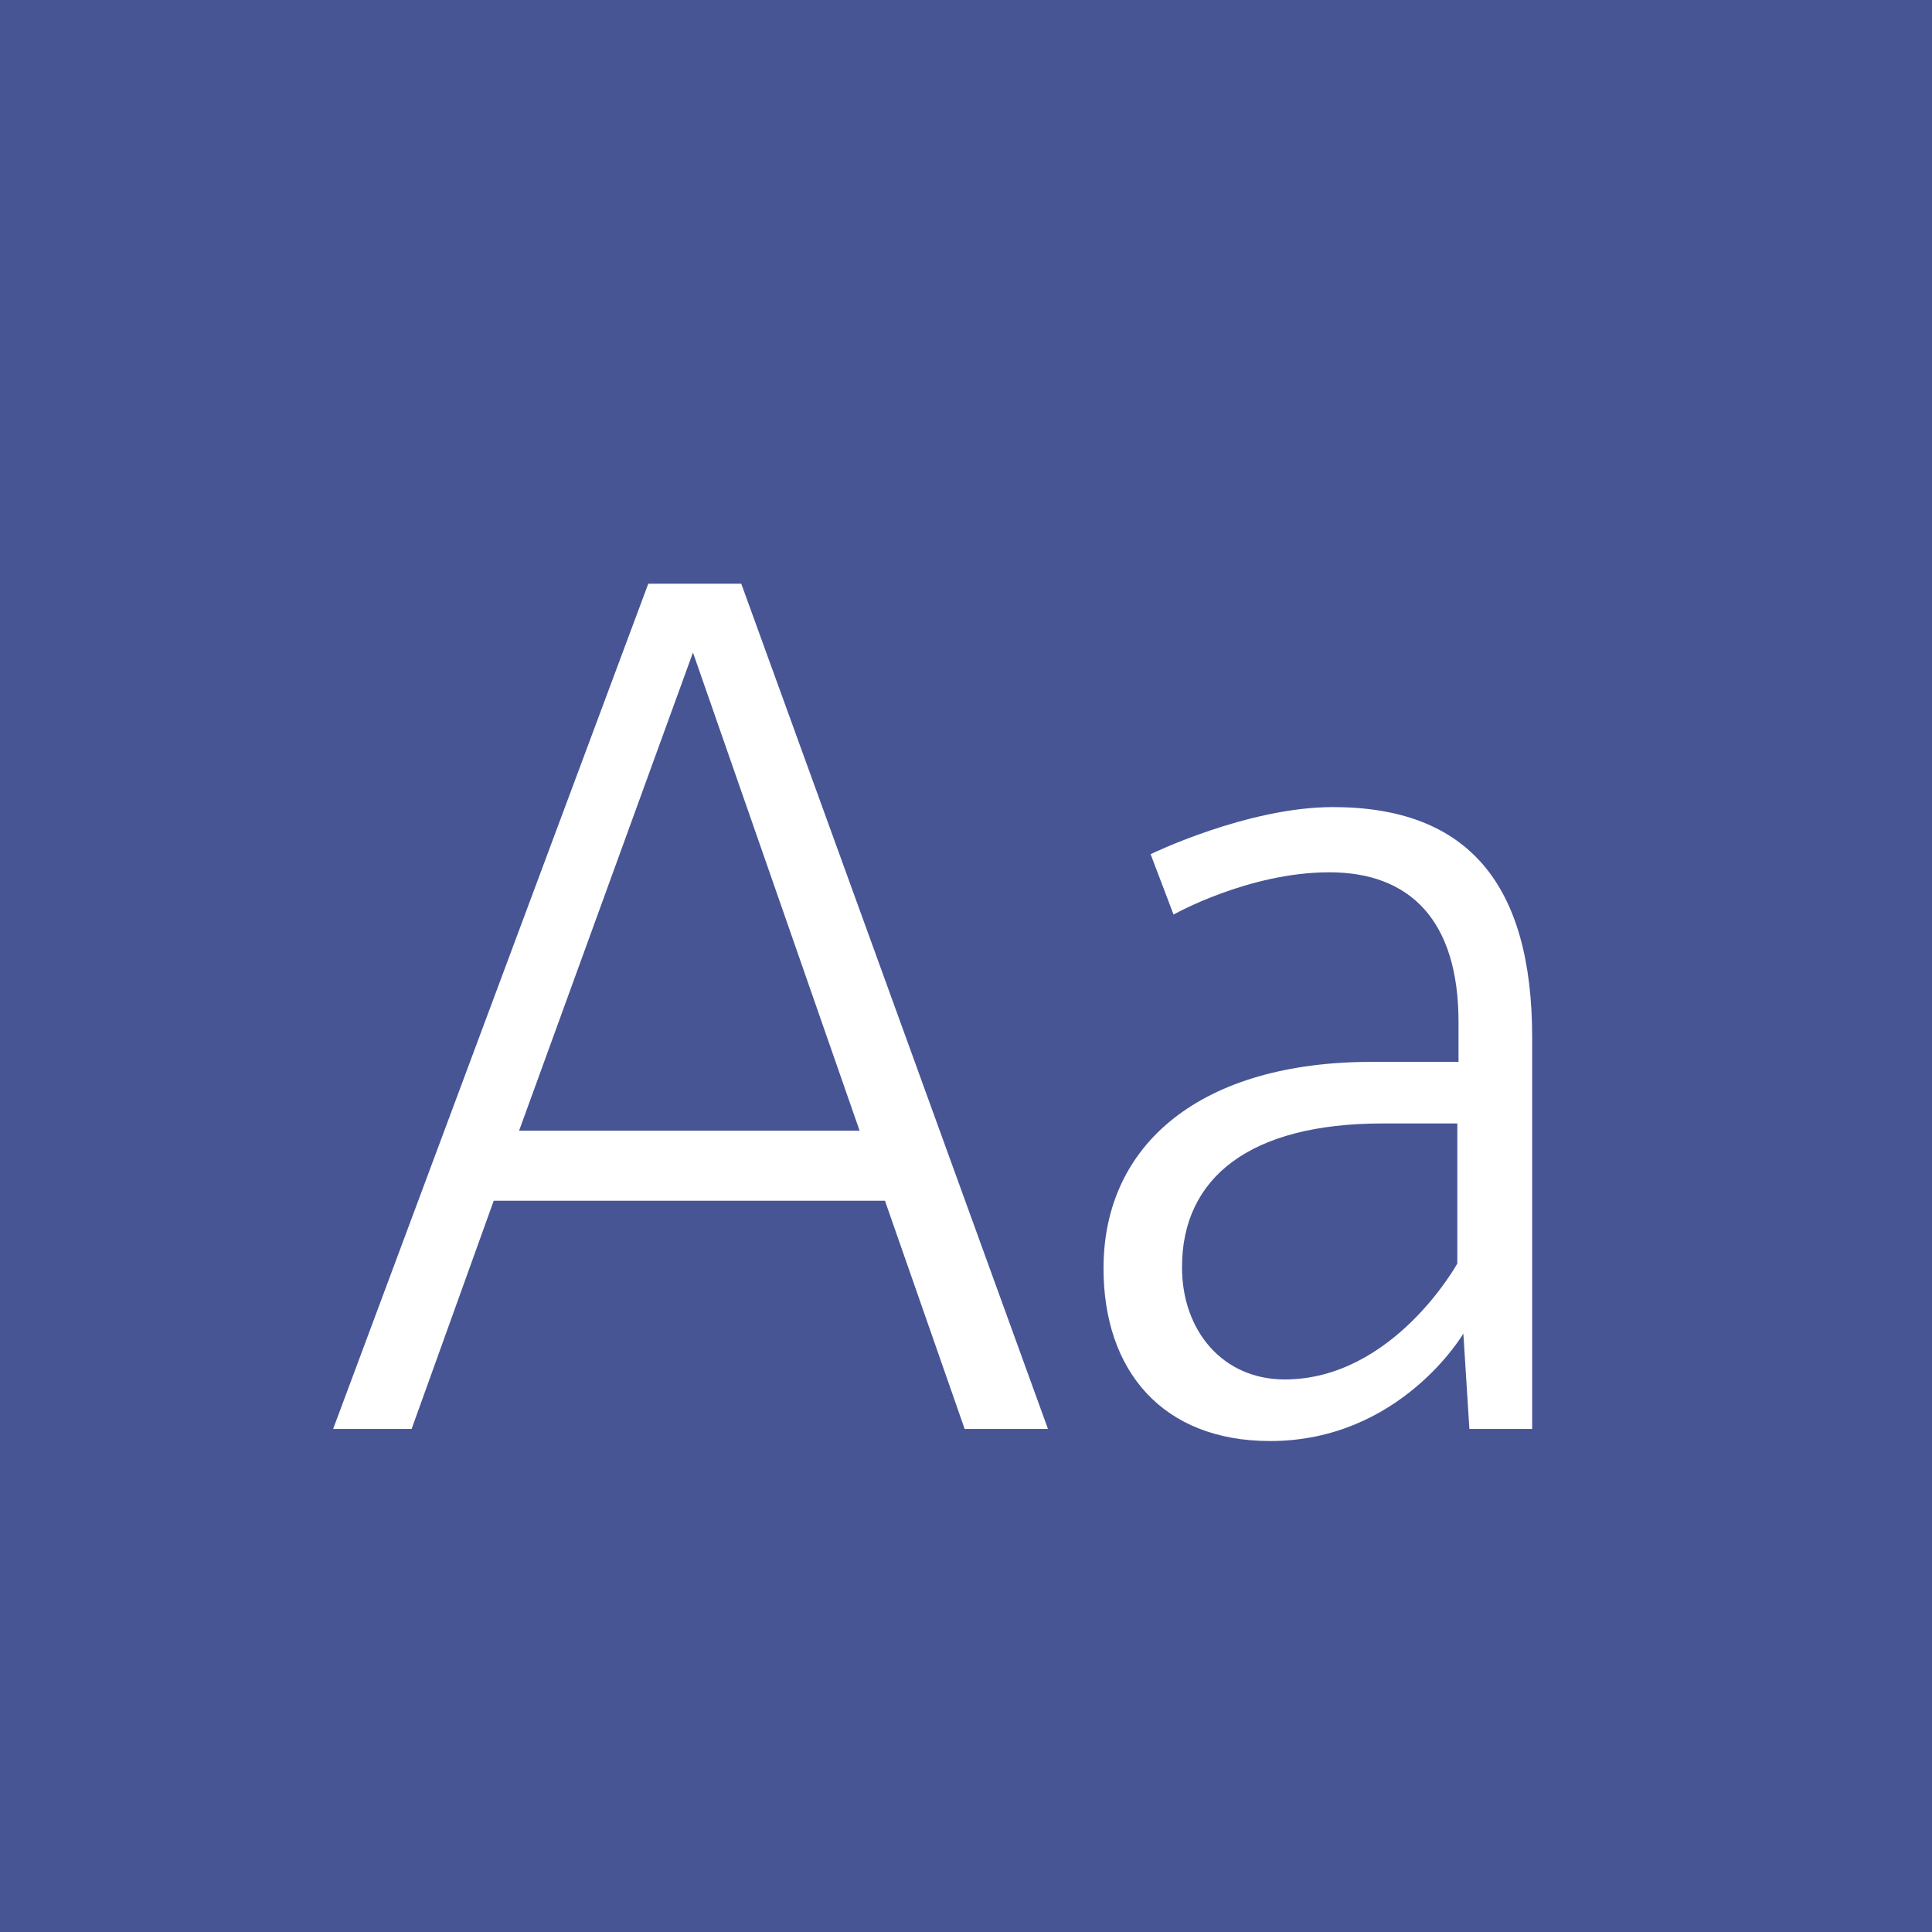 <?xml version="1.0" standalone="no"?><!DOCTYPE svg PUBLIC "-//W3C//DTD SVG 1.1//EN" "http://www.w3.org/Graphics/SVG/1.1/DTD/svg11.dtd"><svg width="100%" height="100%" viewBox="0 0 400 400" version="1.1" xmlns="http://www.w3.org/2000/svg" xmlns:xlink="http://www.w3.org/1999/xlink" xml:space="preserve" style="fill-rule:evenodd;clip-rule:evenodd;stroke-linejoin:round;stroke-miterlimit:1.414;"><g id="Layer1"><rect x="0" y="0" width="400" height="400" style="fill:#475595;"/><g opacity="2.5"><path d="M199.721,295.85l17.25,0l-63.5,-175l-19.25,0l-65.25,175l16.25,0l17,-47.25l81,0l16.5,47.25ZM107.471,234.1l36,-99l34.5,99l-70.5,0Z" style="fill:#fff;fill-rule:nonzero;"/><path d="M275.971,167.1c-17.75,0 -37.75,9.75 -37.75,9.75l4.75,12.5c0,0 15.5,-8.75 32.25,-8.75c16.75,0 26.75,10 26.75,31l0,8.25l-18,0c-35,0 -55.5,16.75 -55.5,42.75c0,21.25 12.25,35.75 34.5,35.75c27,0 40,-22.25 40,-22.25l1.25,19.75l13,0l0,-81c0,-31.75 -13.25,-47.75 -41.25,-47.75ZM301.721,232.6l0,29c0,0 -13.25,24 -35.75,24c-12.75,0 -21.25,-10 -21.25,-23.25c0,-18.5 14,-29.75 41.5,-29.75l15.5,0Z" style="fill:#fff;fill-rule:nonzero;"/></g></g></svg>